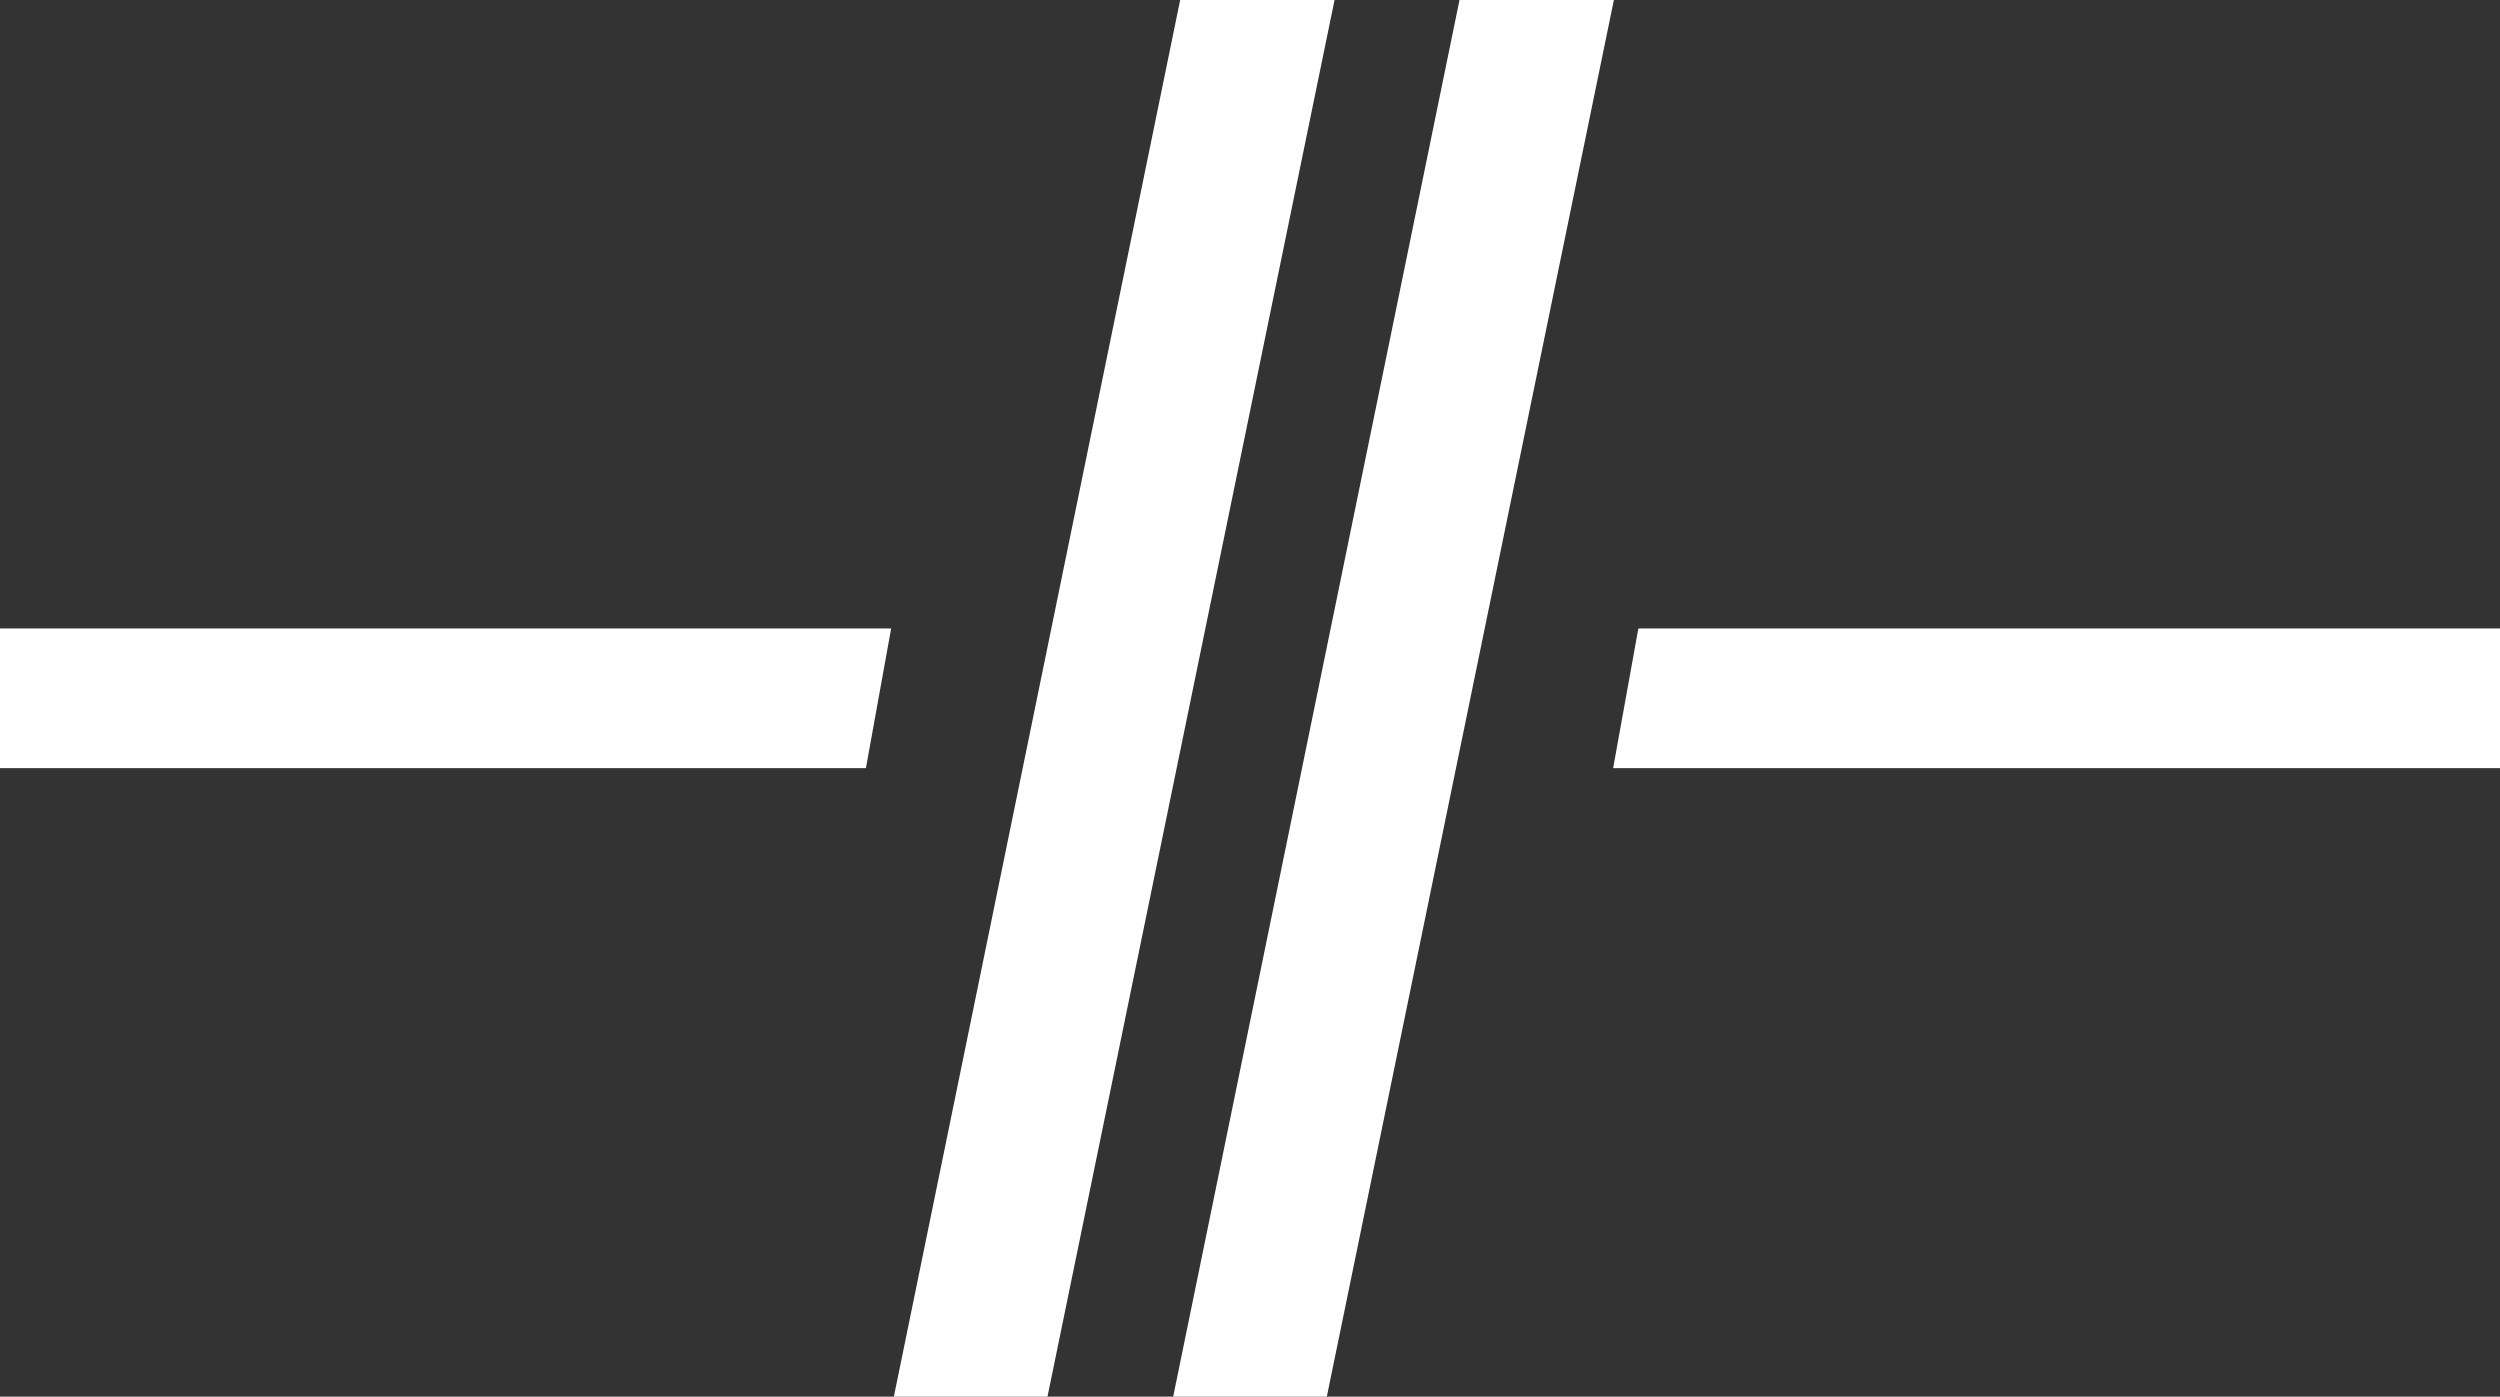 <svg xmlns="http://www.w3.org/2000/svg" width="179" height="100" viewBox="0 0 179 100" fill="none"><rect x="0" y="0" width="179" height="100" fill="#333333" stroke="none"/><g clip-path="url(#clip0_2935_1671)"><path d="M179 45V55L115.5 55L117.306 45L179 45Z" fill="white"></path><path d="M0 55L0 45H63.806L62 55H0Z" fill="white"></path><path d="M115.554 0H104.5L84 100H95L115.554 0Z" fill="white"></path><path d="M95.554 0H84.5L64 100H75L95.554 0Z" fill="white"></path></g><defs><clipPath id="clip0_2935_1671"><rect width="179" height="100" fill="white"></rect></clipPath></defs></svg>